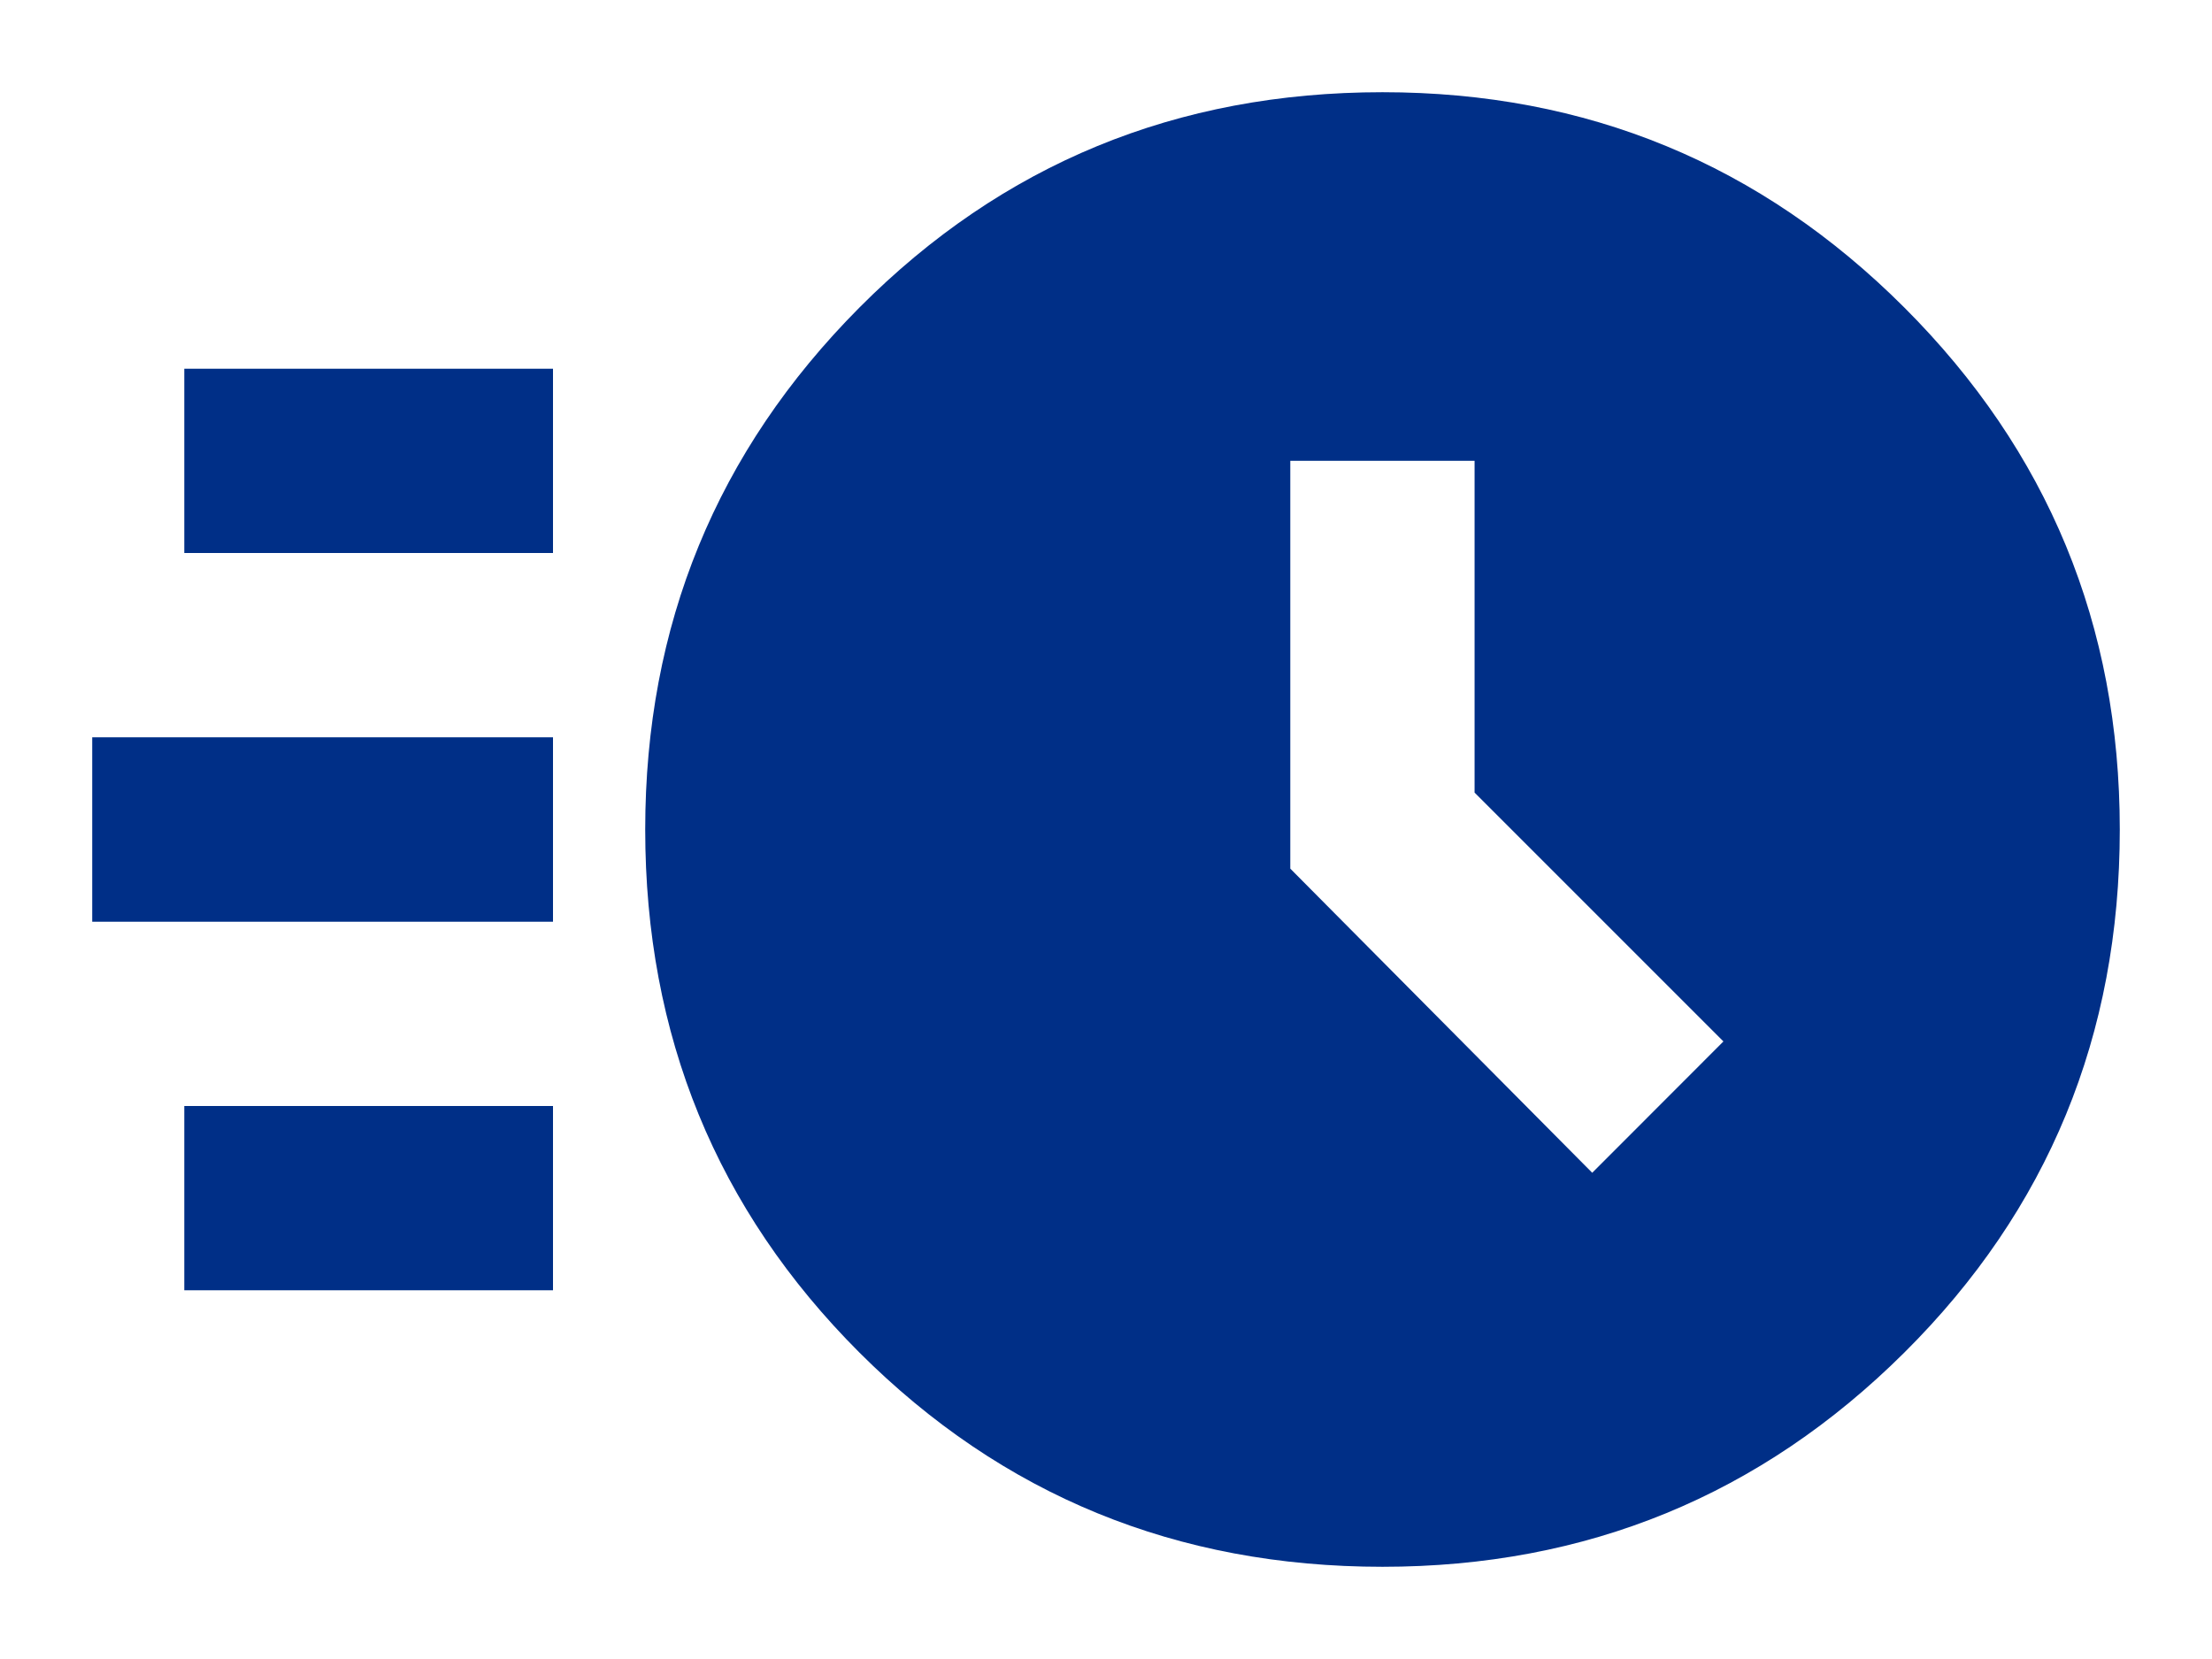 <svg width="16" height="12" viewBox="0 0 16 12" fill="none" xmlns="http://www.w3.org/2000/svg">
<path d="M10 11.333C8.511 11.333 7.25 10.816 6.216 9.783C5.183 8.75 4.667 7.489 4.667 6C4.667 4.522 5.183 3.264 6.216 2.225C7.25 1.186 8.511 0.667 10 0.667C11.478 0.667 12.736 1.186 13.775 2.225C14.814 3.264 15.333 4.522 15.333 6C15.333 7.489 14.814 8.75 13.775 9.783C12.736 10.816 11.478 11.333 10 11.333ZM11.517 8.483L12.466 7.533L10.666 5.733V3.333H9.333V6.283L11.517 8.483ZM1.333 4V2.667H4V4H1.333ZM0.667 6.667V5.333H4V6.667H0.667ZM1.333 9.333V8H4V9.333H1.333Z" fill="#002F87"/>
</svg>
